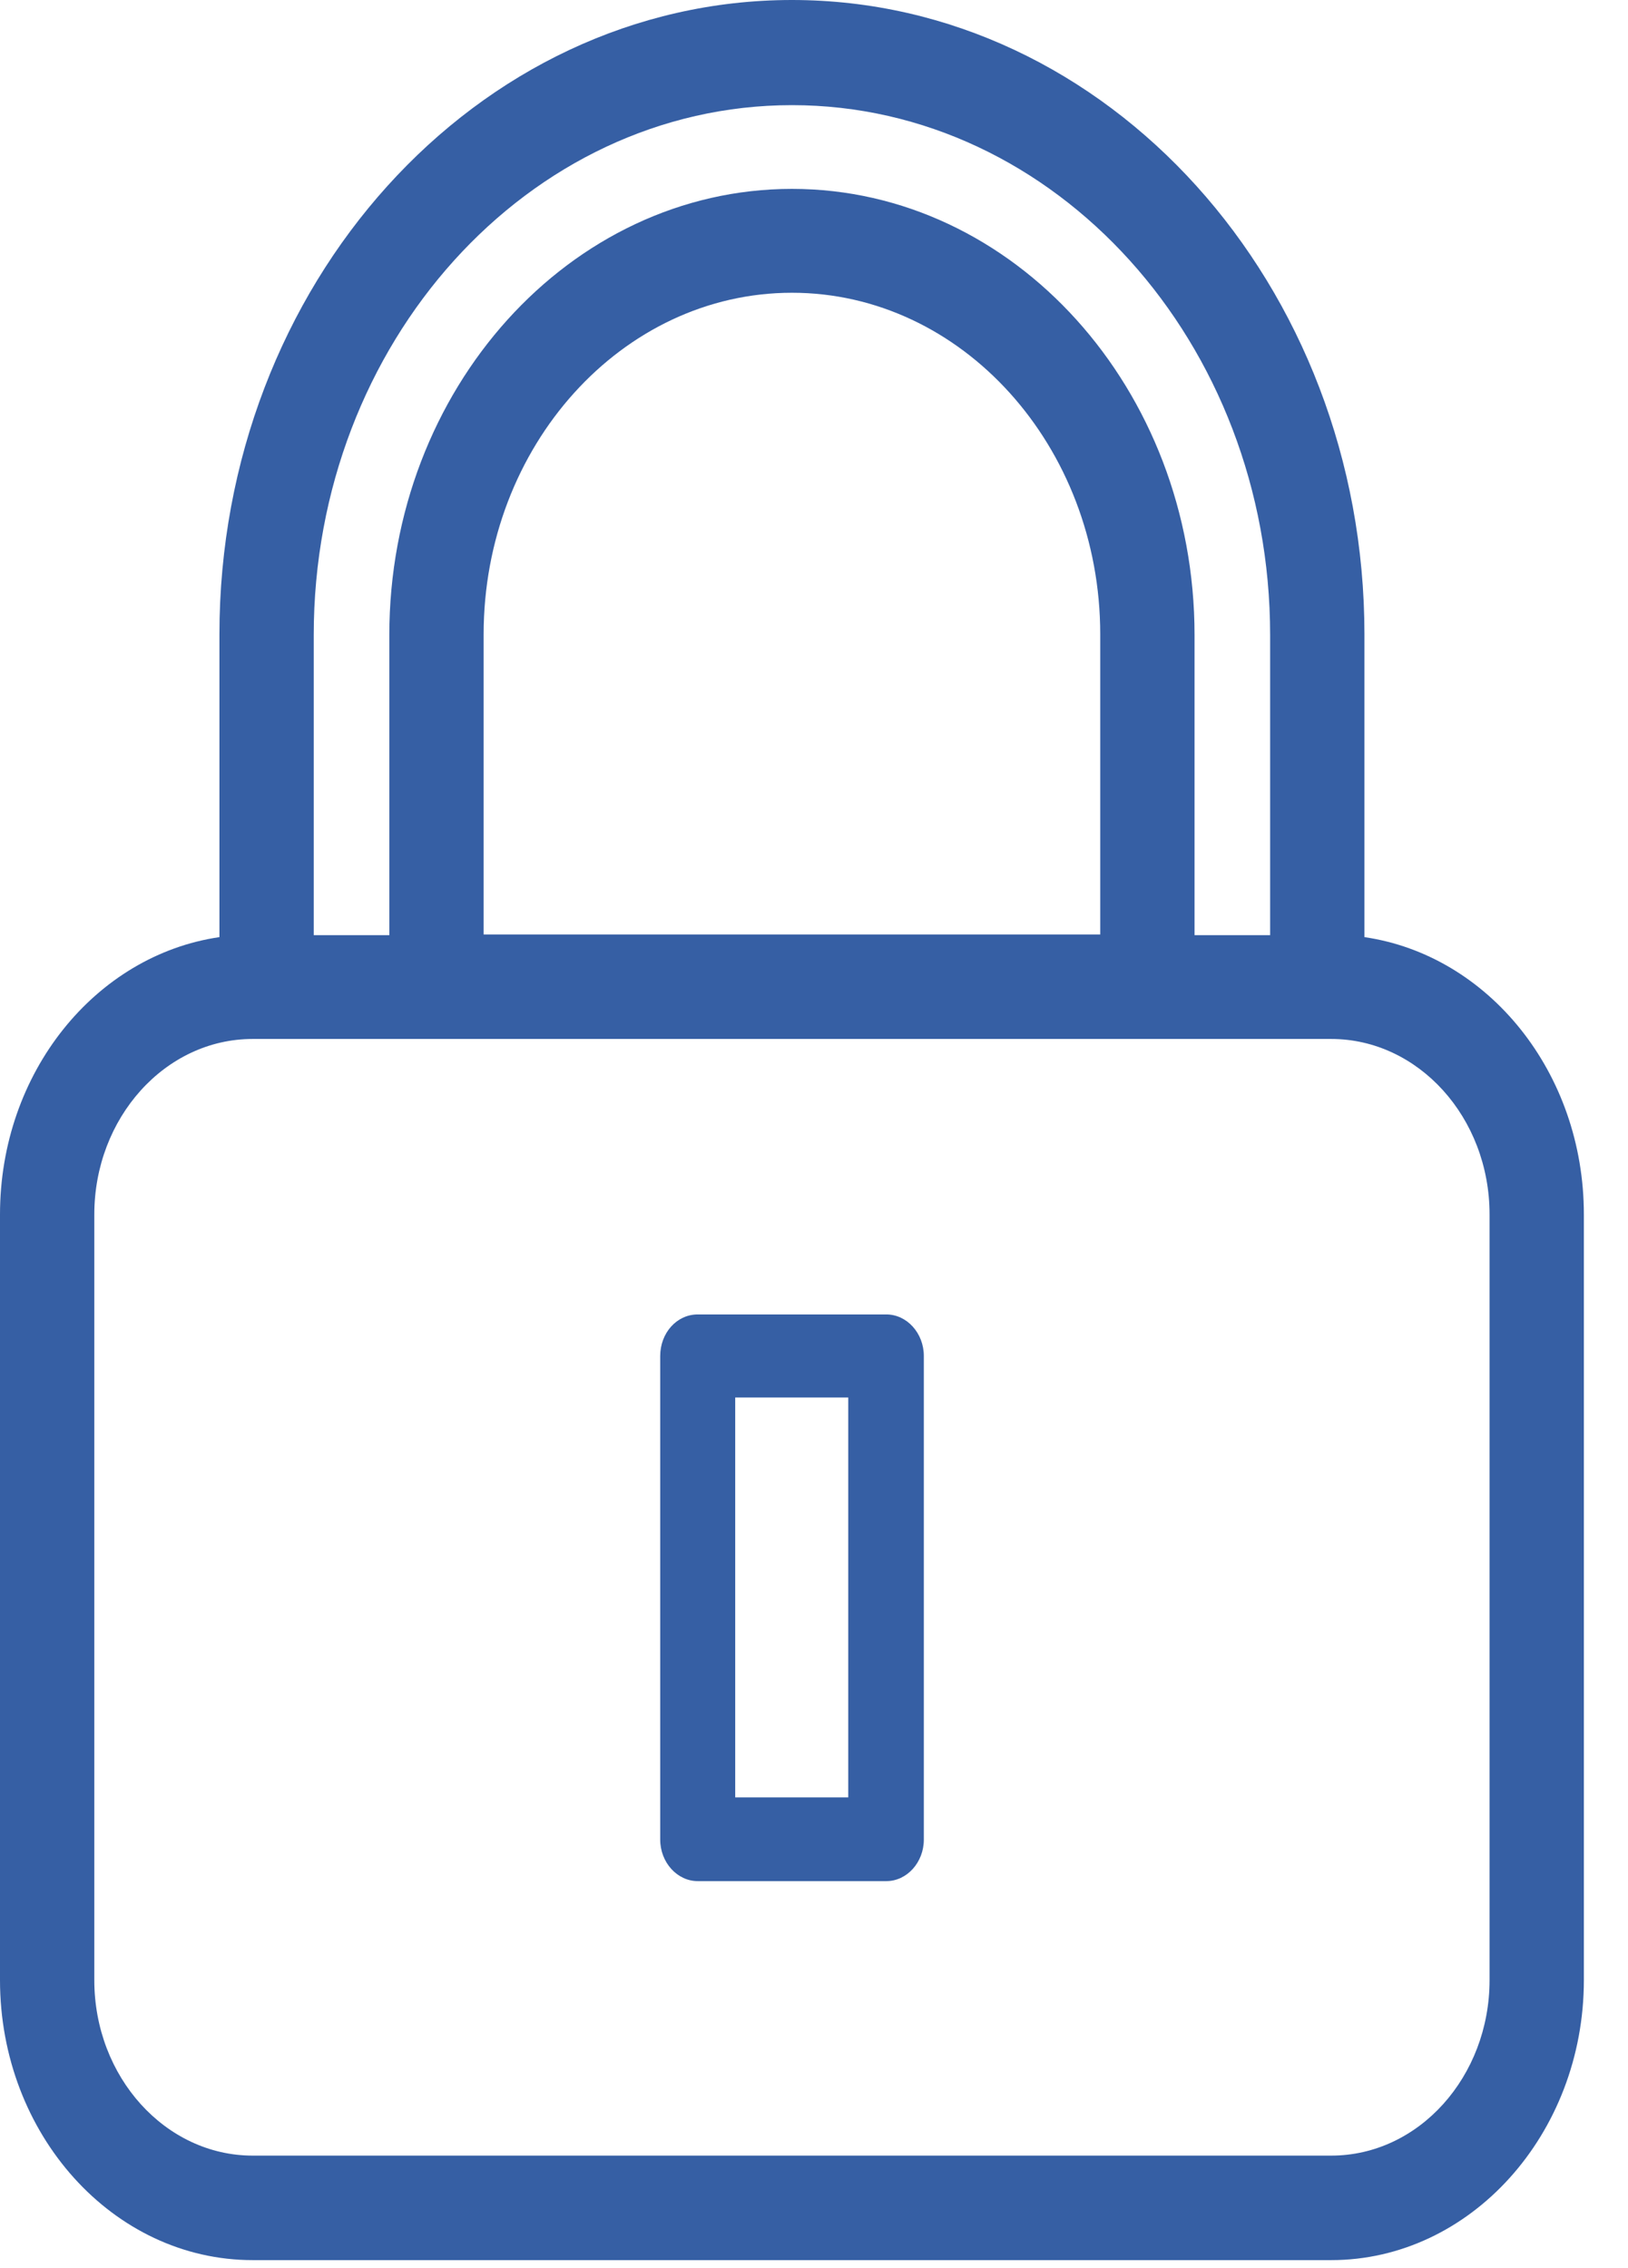 <?xml version="1.0" encoding="UTF-8"?>
<svg xmlns="http://www.w3.org/2000/svg" width="28" height="39" viewBox="0 0 28 39" fill="none">
  <path d="M4.346 38.863H22.895C25.287 38.863 27.241 36.697 27.241 34.048V20.883C27.241 18.441 25.599 16.425 23.467 16.114V10.908C23.467 4.895 19.048 0 13.621 0C8.193 0 3.774 4.895 3.774 10.908V16.114C1.643 16.425 0 18.441 0 20.883V34.048C0 36.697 1.944 38.863 4.346 38.863ZM1.622 20.883C1.622 19.224 2.839 17.865 4.346 17.865H22.895C24.392 17.865 25.619 19.213 25.619 20.883V34.048C25.619 35.707 24.403 37.066 22.895 37.066H4.346C2.849 37.066 1.622 35.718 1.622 34.048V20.883ZM13.621 1.808C18.154 1.808 21.845 5.897 21.845 10.919V16.08H20.545V10.919C20.545 6.692 17.437 3.248 13.621 3.248C9.805 3.248 6.696 6.692 6.696 10.919V16.08H5.396V10.919C5.396 5.897 9.087 1.808 13.621 1.808ZM18.923 16.068H8.318V10.908C8.318 7.671 10.699 5.034 13.621 5.034C16.542 5.034 18.923 7.671 18.923 10.908V16.068Z" fill="#365FA4"></path>
  <path d="M12 32.346H15.244C15.598 32.346 15.889 32.024 15.889 31.632V23.316C15.889 22.924 15.598 22.602 15.244 22.602H12C11.636 22.602 11.355 22.924 11.355 23.316V31.632C11.355 32.024 11.647 32.346 12 32.346ZM12.645 24.03H14.589V30.906H12.645V24.03Z" fill="#365FA4"></path>
</svg>

